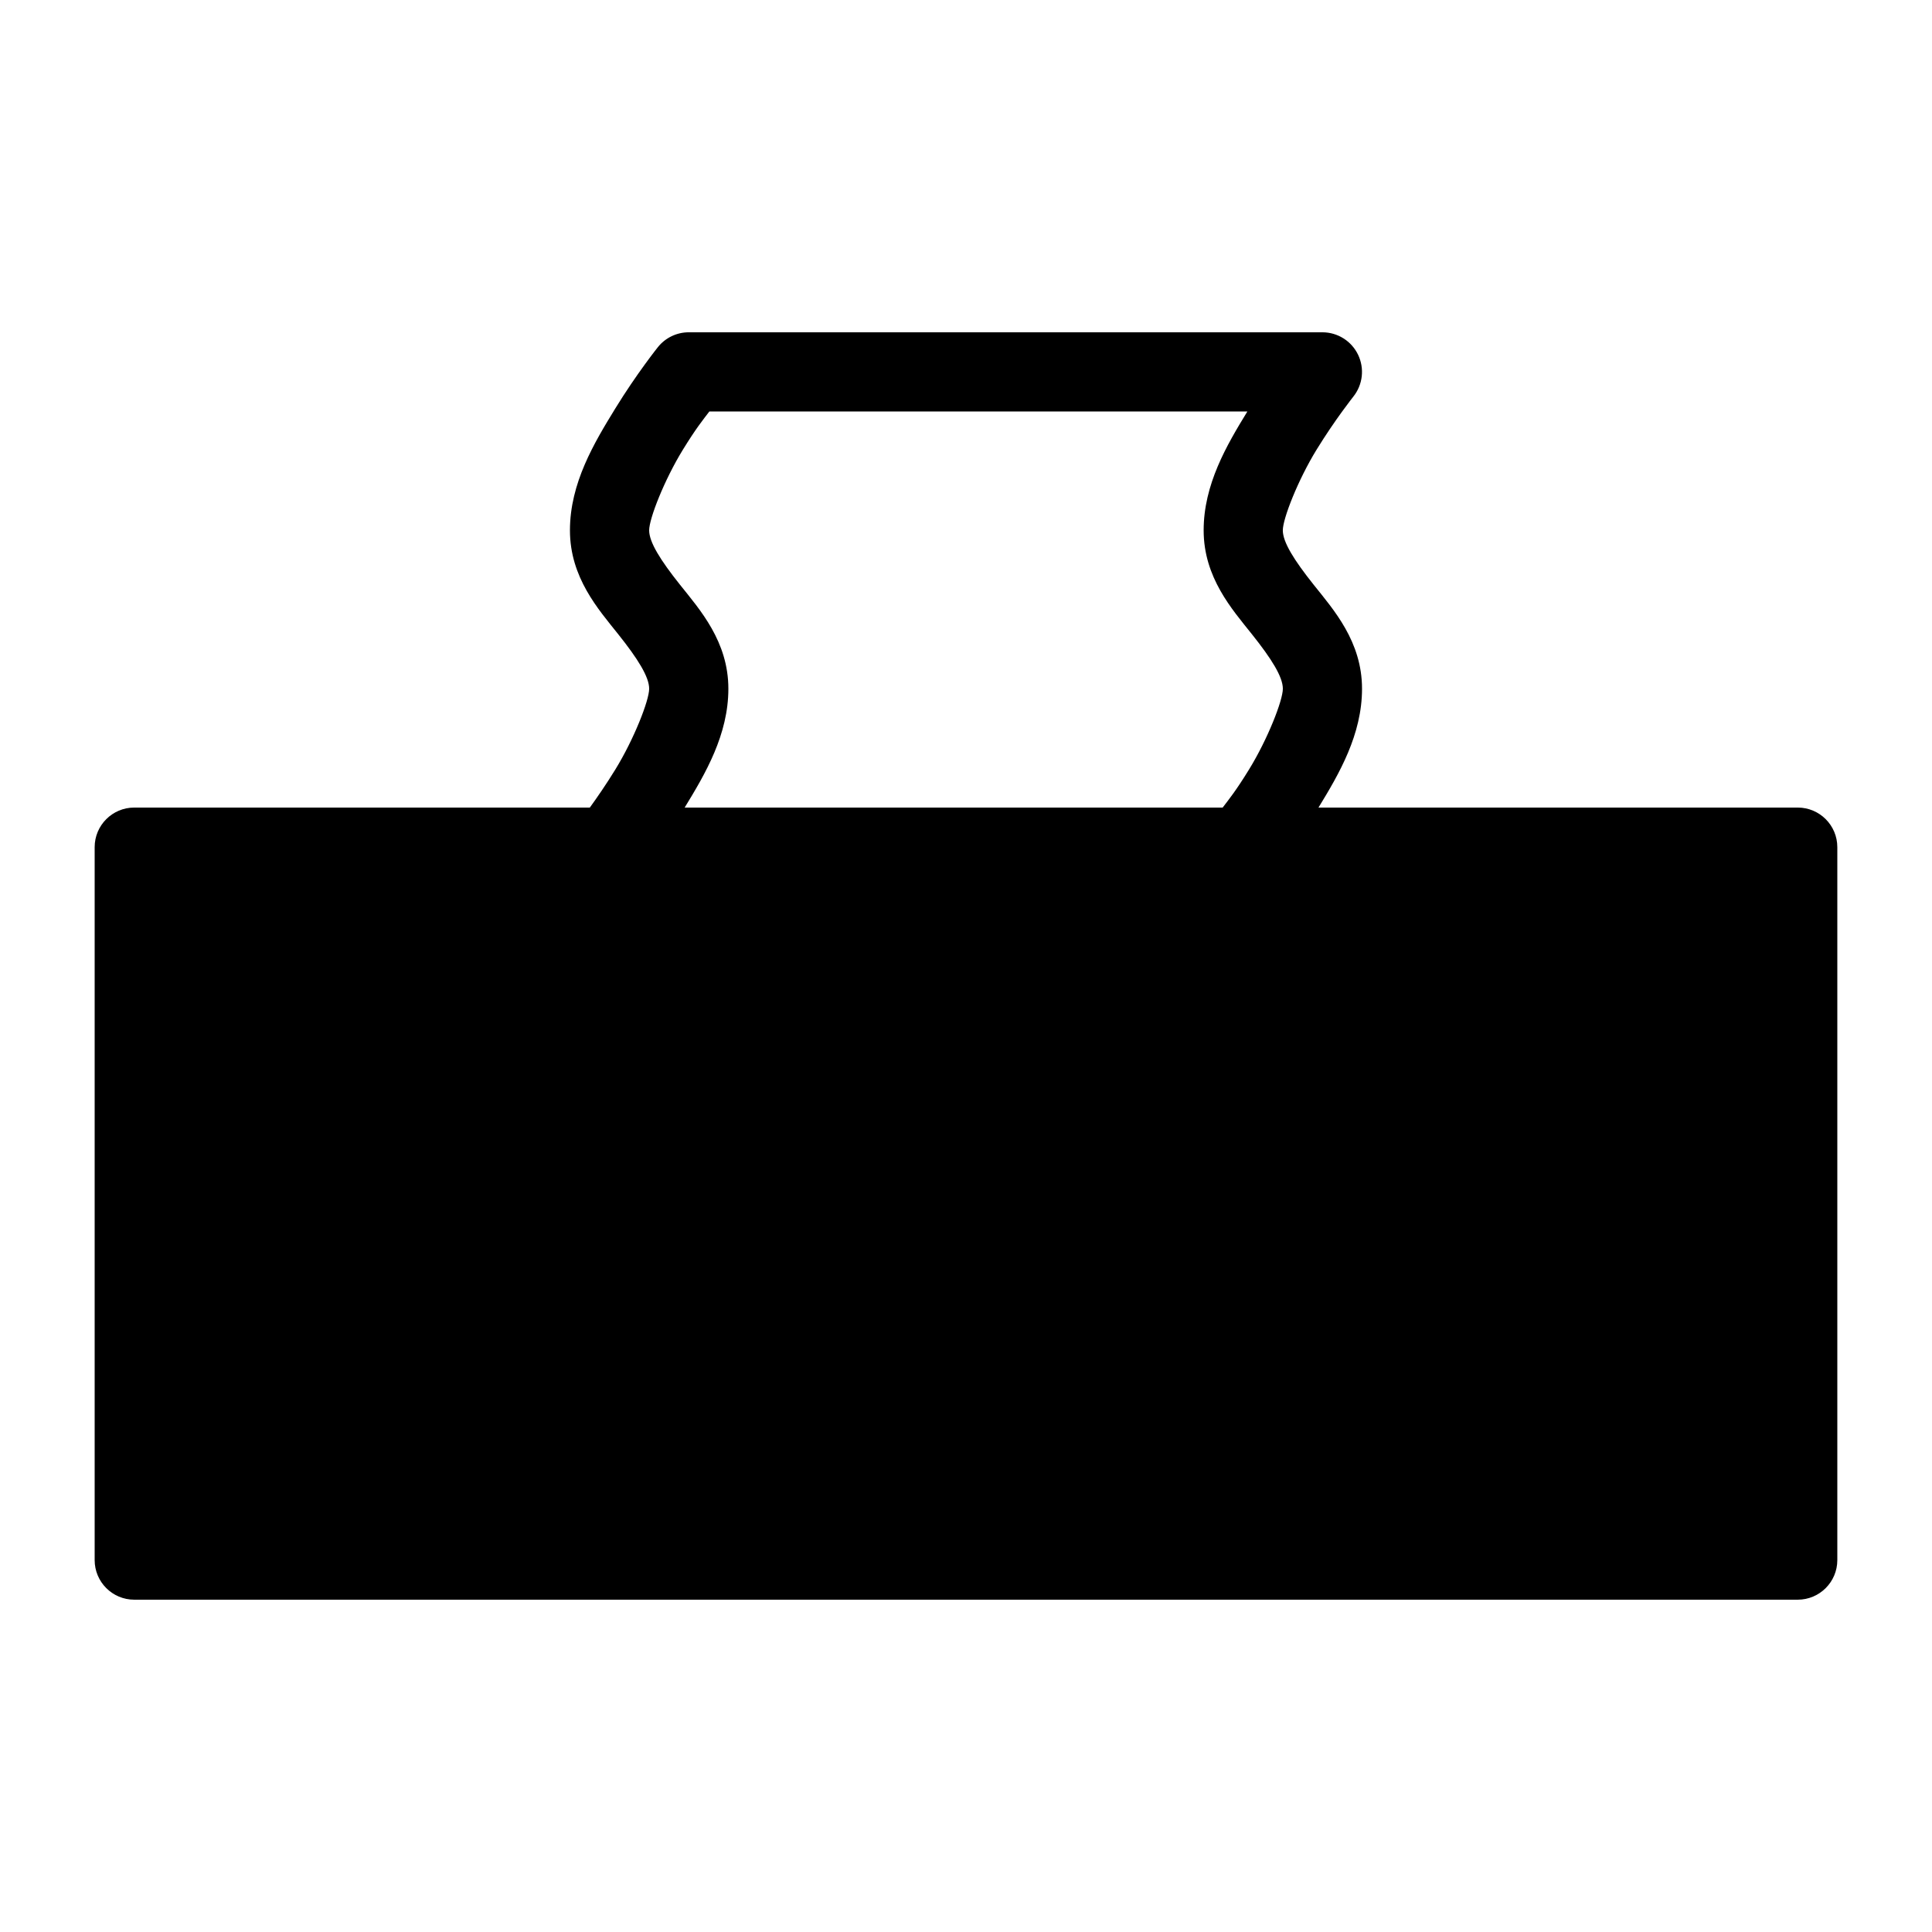 <?xml version="1.0" encoding="UTF-8"?>
<!-- Uploaded to: SVG Repo, www.svgrepo.com, Generator: SVG Repo Mixer Tools -->
<svg fill="#000000" width="800px" height="800px" version="1.1" viewBox="144 144 512 512" xmlns="http://www.w3.org/2000/svg">
 <path d="m326.53 232.06c-3.195 0.004-6.211 1.457-8.199 3.957 0 0-5.613 7.023-11.234 16.172-5.625 9.152-12.055 19.832-12.055 32.352 0 12.516 7.543 20.945 12.793 27.531 5.246 6.582 8.199 11.324 8.199 14.453s-4.066 13.43-8.938 21.359c-2.5 4.07-4.941 7.586-6.785 10.129h-120.73c-5.797 0-10.496 4.699-10.496 10.496v188.93c0 5.797 4.699 10.496 10.496 10.496h440.83c5.797 0 10.496-4.699 10.496-10.496v-188.93c0-5.797-4.699-10.496-10.496-10.496h-127c5.492-8.965 11.539-19.348 11.539-31.488 0-12.52-7.543-20.949-12.789-27.531-5.25-6.586-8.203-11.324-8.203-14.453 0-3.129 4.066-13.43 8.941-21.363 4.871-7.93 9.758-14.082 9.758-14.082 2.508-3.152 2.992-7.461 1.246-11.09-1.75-3.633-5.418-5.941-9.449-5.945zm5.453 20.992h142.58c-5.5 8.973-11.582 19.332-11.582 31.488 0 12.516 7.543 20.945 12.789 27.531 5.25 6.582 8.199 11.324 8.199 14.453s-4.062 13.43-8.938 21.359c-3.504 5.703-5.312 7.891-7.008 10.129h-142.58c5.496-8.973 11.582-19.332 11.582-31.488 0-12.52-7.547-20.949-12.793-27.531-5.25-6.586-8.199-11.324-8.199-14.453 0-3.129 4.062-13.43 8.938-21.363 3.504-5.699 5.312-7.891 7.012-10.125z" fill-rule="evenodd"/>
</svg>